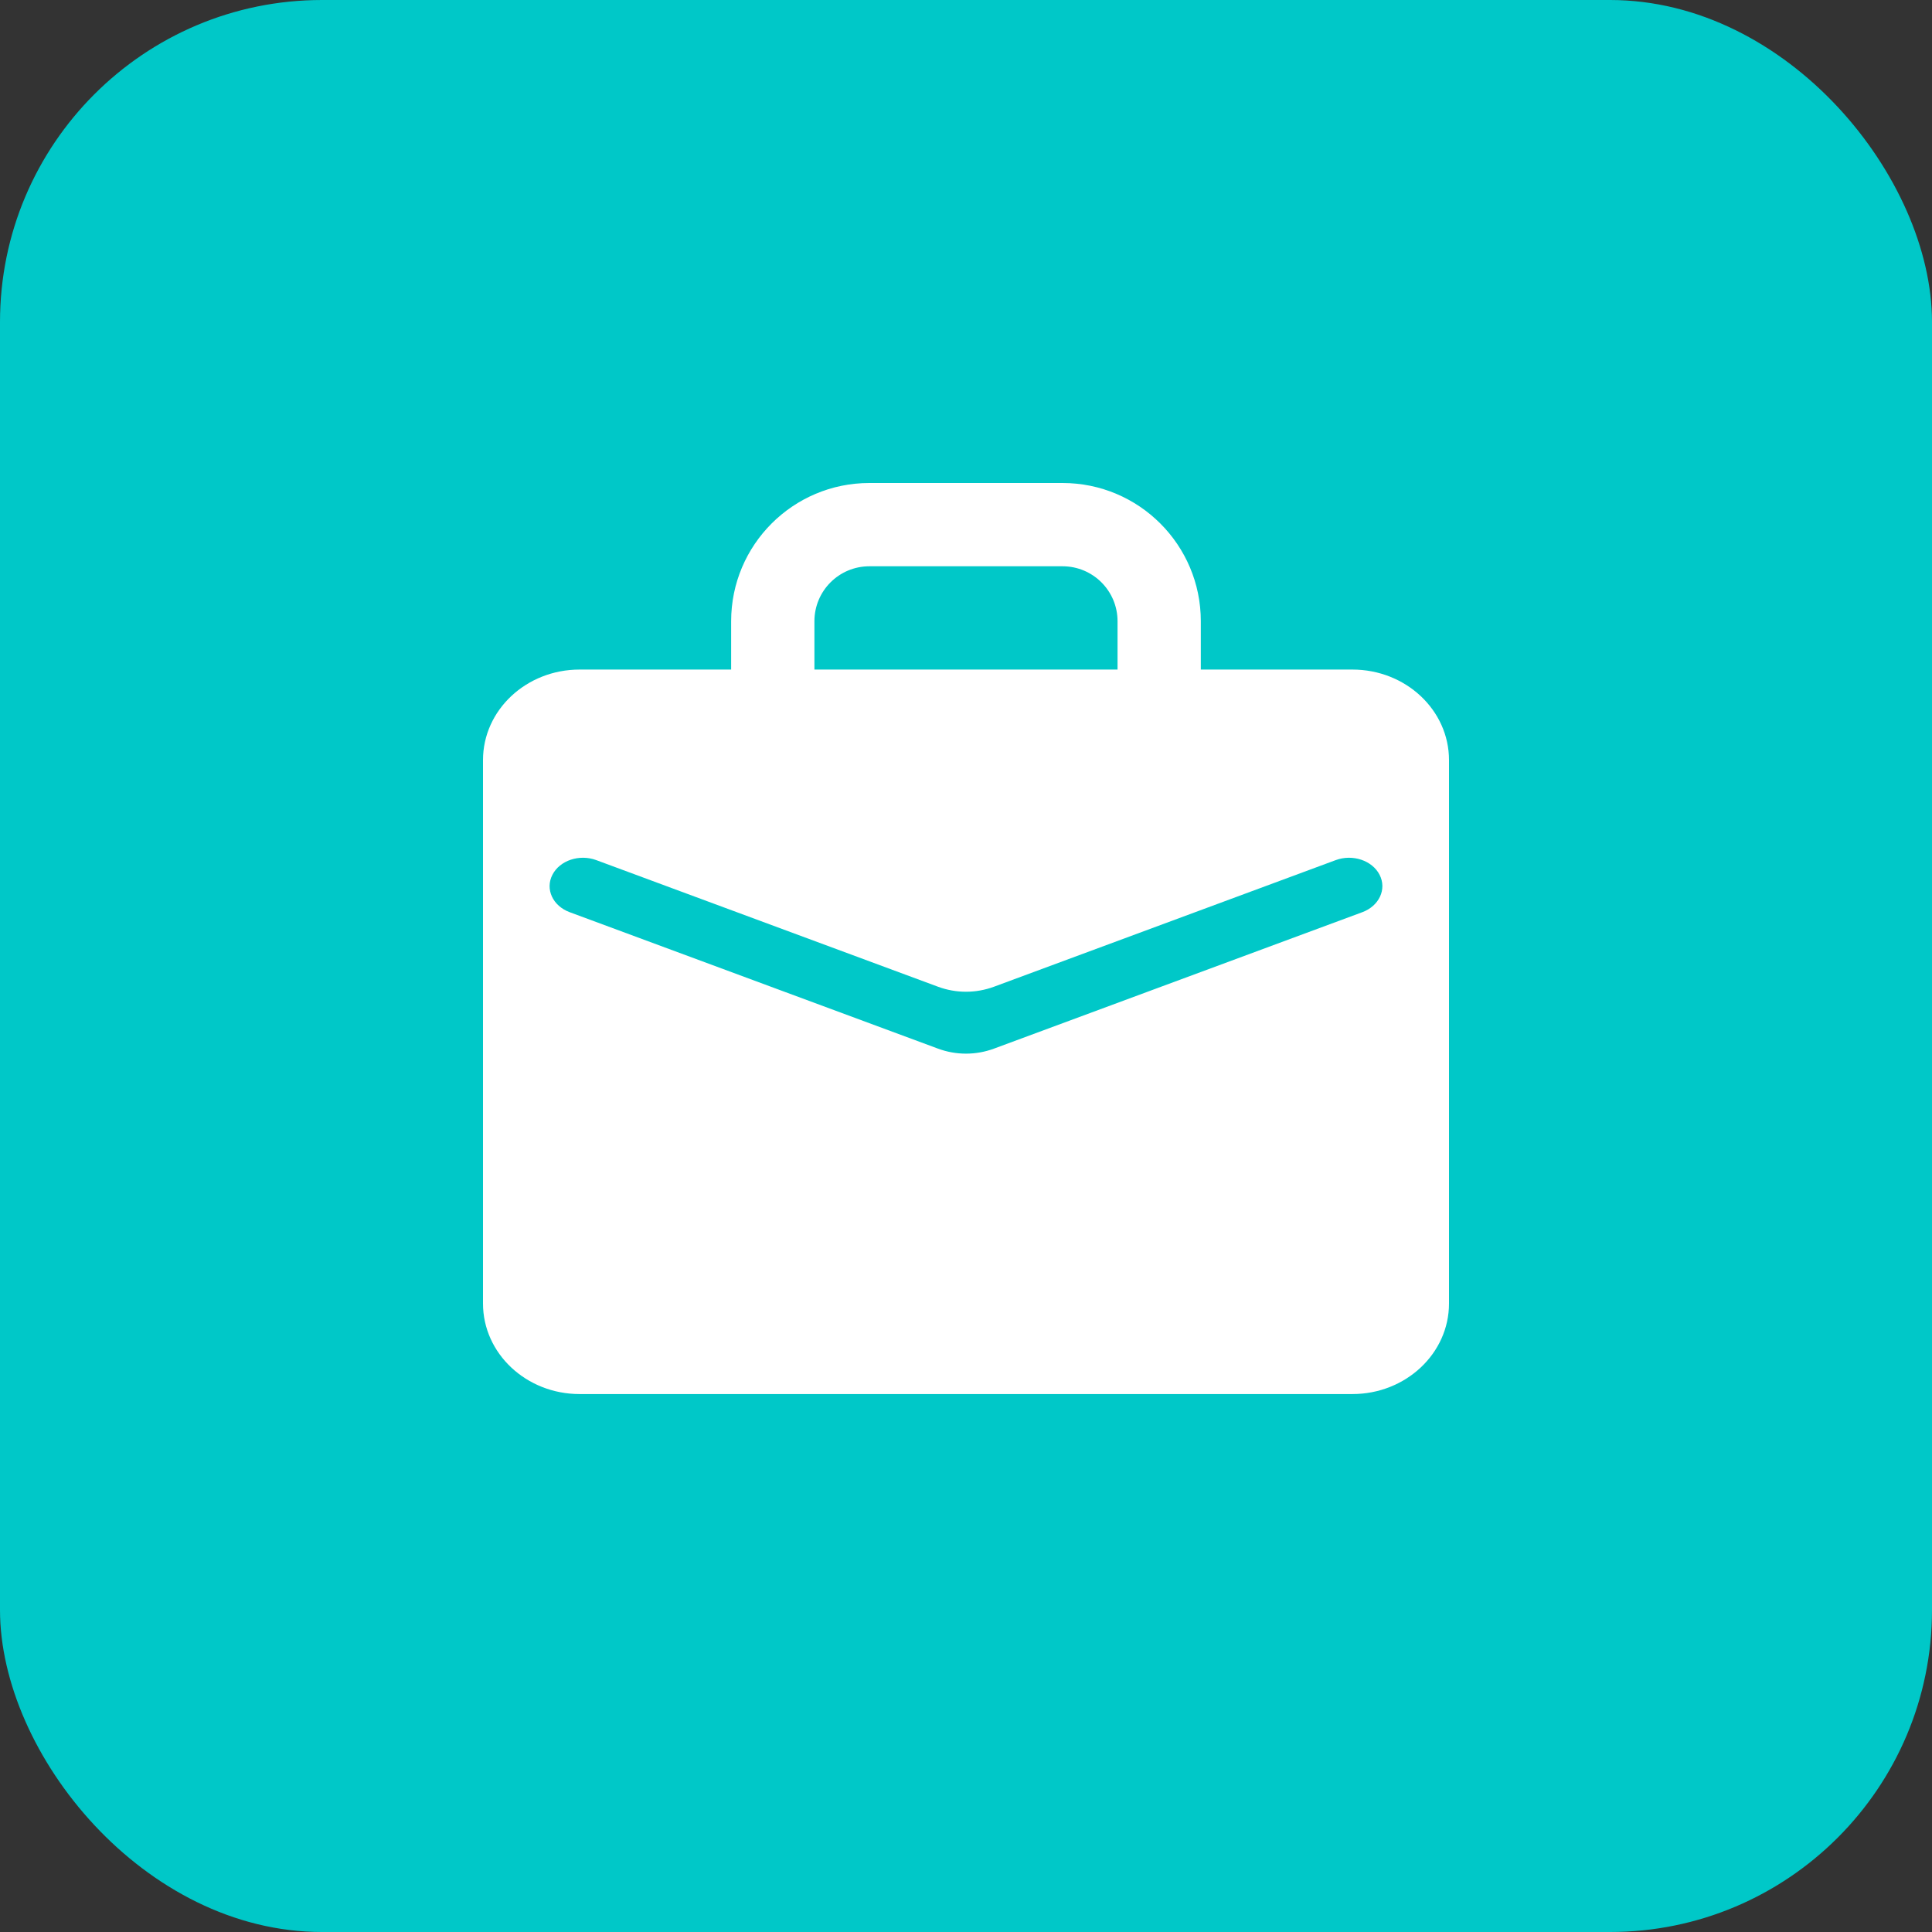 <svg width="48" height="48" viewBox="0 0 48 48" fill="none" xmlns="http://www.w3.org/2000/svg">
<rect x="0" y="0" width="48" height="48" fill="#333333" stroke="none"/>
<rect width="48" height="48" rx="8" fill="#00C8C8"/>
<path fill-rule="evenodd" clip-rule="evenodd" d="M20.234 15.434C20.234 14.68 20.845 14.069 21.599 14.069H26.399C27.154 14.069 27.765 14.68 27.765 15.434V16.635H20.234V15.434ZM18.165 16.635V15.434C18.165 13.538 19.703 12 21.599 12H26.399C28.296 12 29.834 13.538 29.834 15.434V16.635H33.6C34.925 16.635 36 17.642 36 18.885V32.385C36 33.627 34.925 34.635 33.6 34.635H14.4C13.075 34.635 12 33.627 12 32.385V18.885C12 17.642 13.075 16.635 14.4 16.635H18.165Z" fill="white"/>
<path fill-rule="evenodd" clip-rule="evenodd" d="M13.724 21.735C13.906 21.378 14.393 21.214 14.813 21.369L23.305 24.515C23.753 24.681 24.246 24.681 24.695 24.515L33.187 21.369C33.606 21.214 34.094 21.378 34.276 21.735C34.458 22.092 34.266 22.507 33.847 22.663L24.695 26.053C24.246 26.219 23.753 26.219 23.305 26.053L14.153 22.663C13.733 22.507 13.541 22.092 13.724 21.735Z" fill="#00C8C8"/>
</svg>
